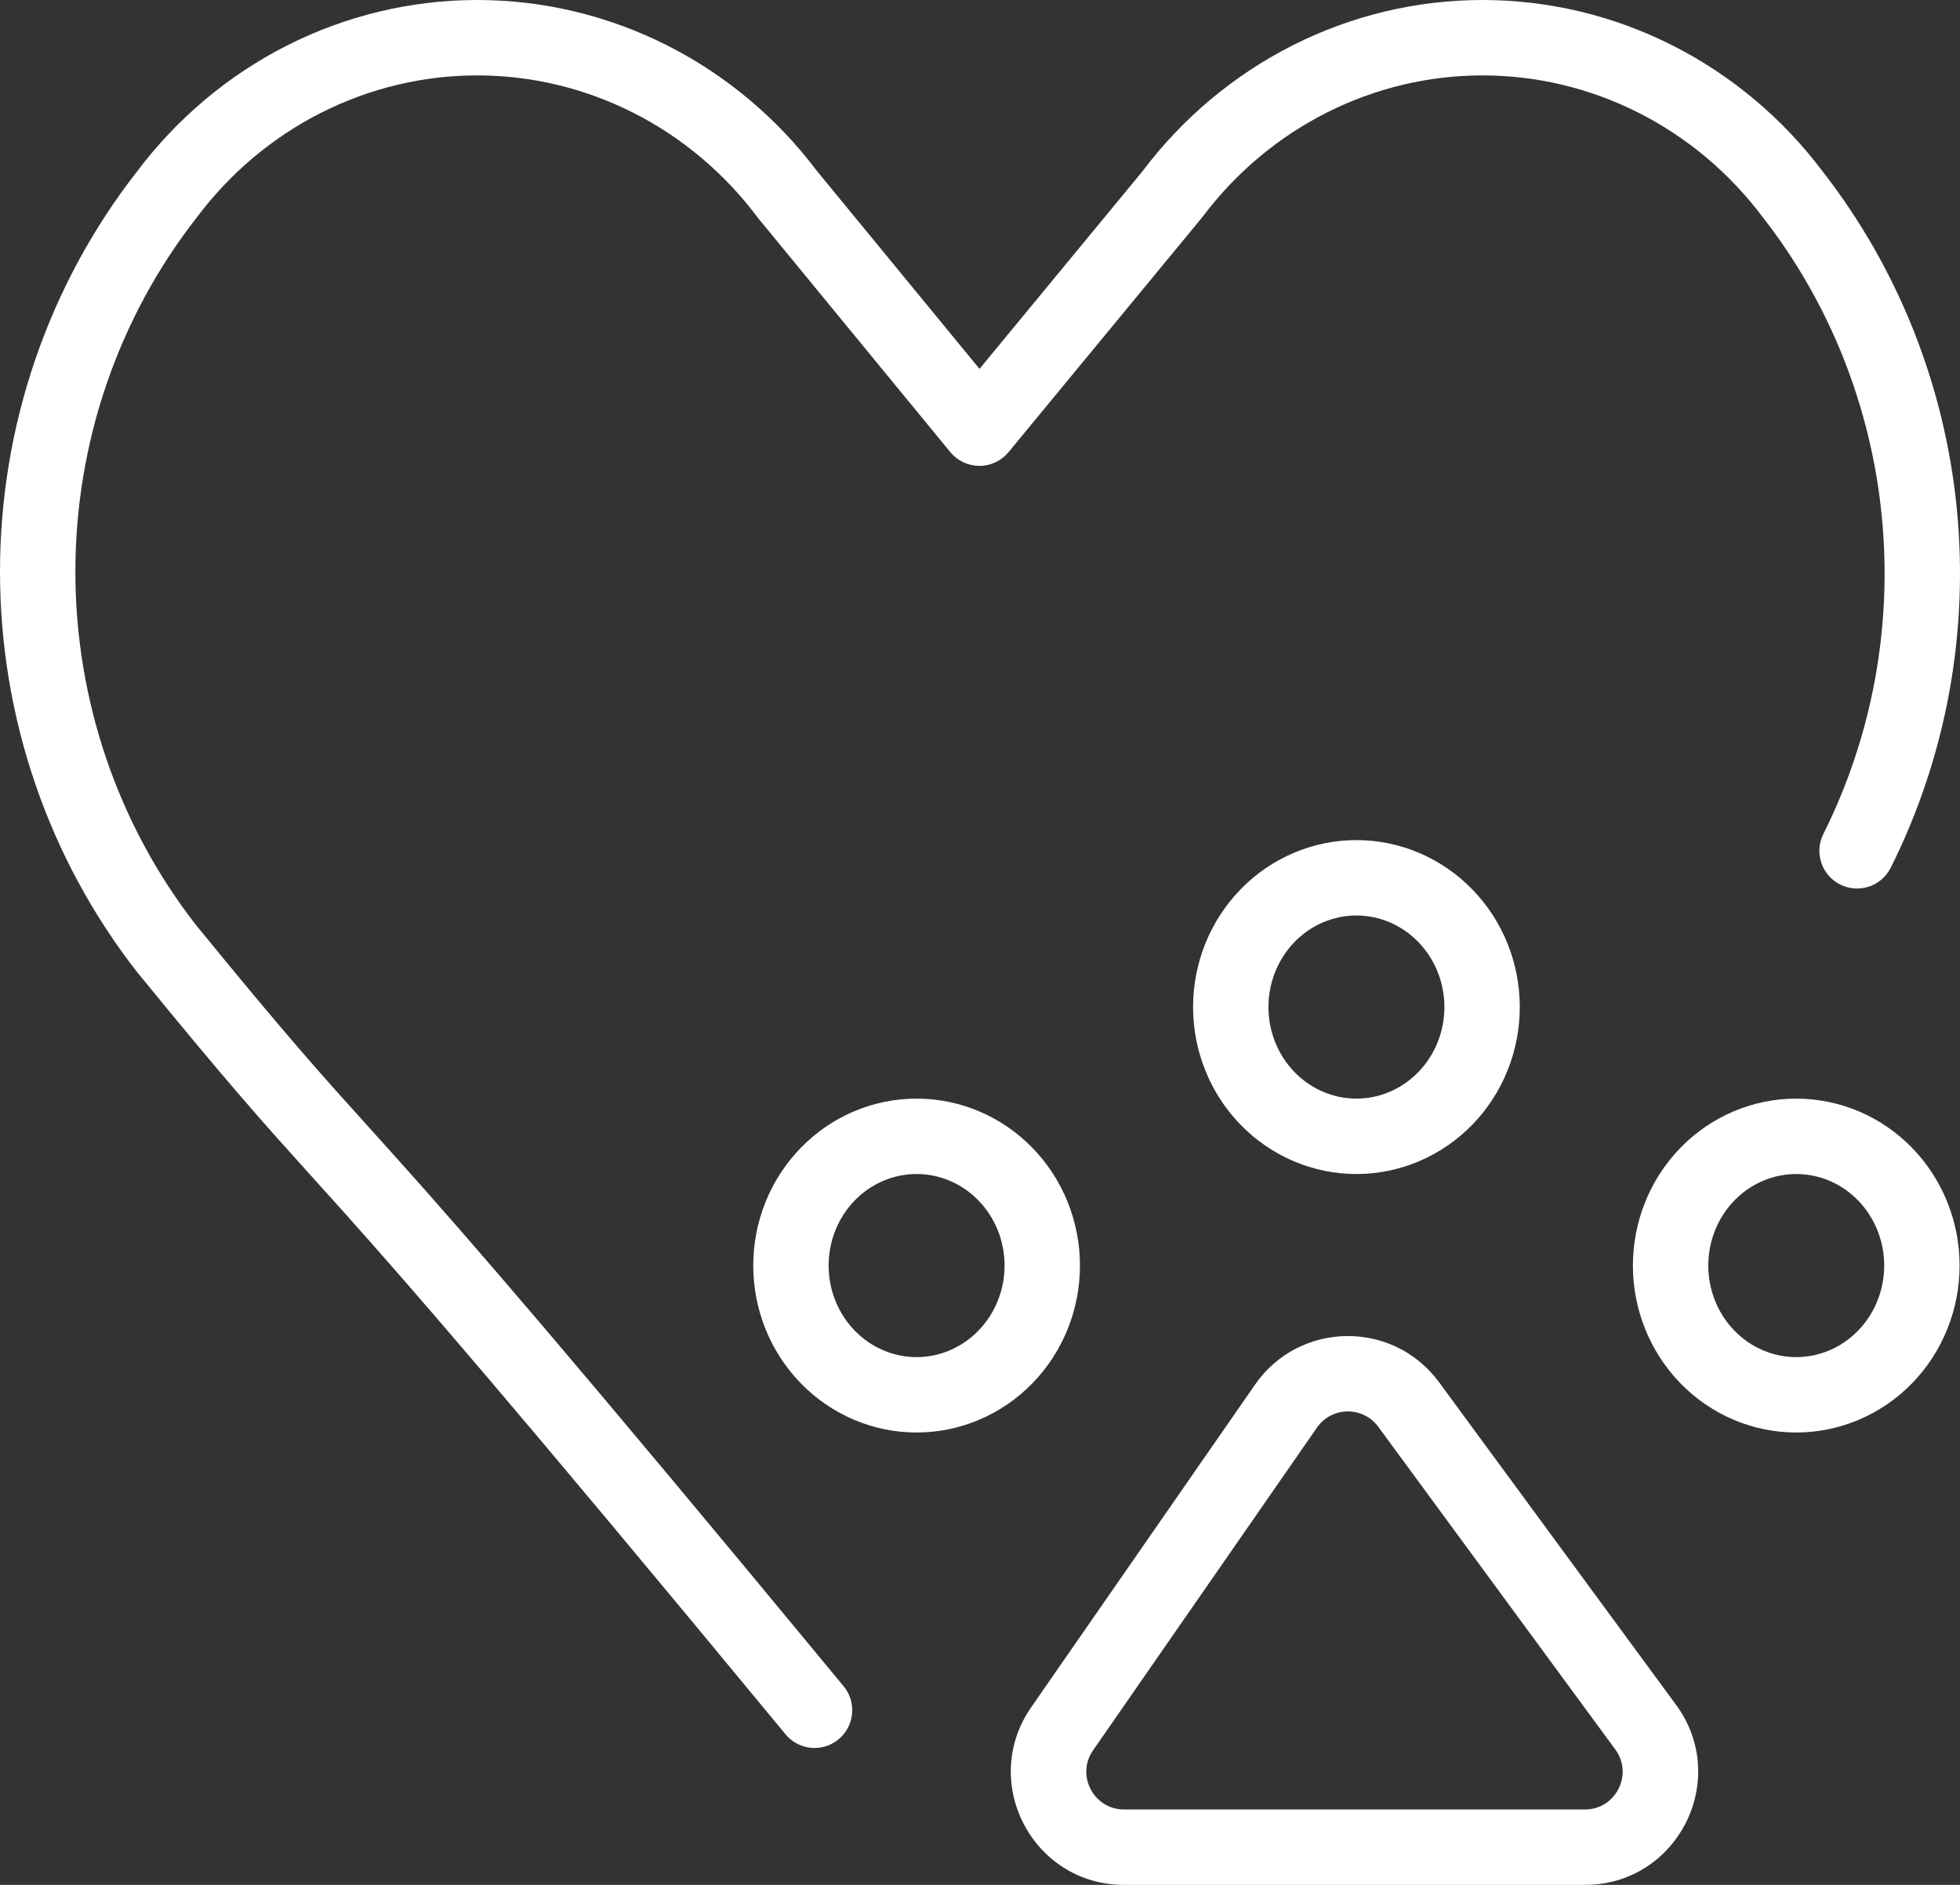 <svg xmlns="http://www.w3.org/2000/svg" fill="none" viewBox="0 0 52 50" height="50" width="52">
<rect x="0" y="0" width="52" height="50" fill="#333333" stroke="none"/>
<path fill="white" d="M12.66 2C11.227 2 9.812 2.338 8.524 2.989C7.235 3.64 6.106 4.588 5.225 5.762L5.213 5.778C3.135 8.436 2 11.748 2 15.166C2 18.581 3.133 21.89 5.207 24.547C7.634 27.52 8.542 28.526 9.745 29.857C10.018 30.159 10.305 30.478 10.629 30.84C12.394 32.811 15.199 36.034 22.382 44.731C22.733 45.157 22.673 45.787 22.247 46.139C21.822 46.491 21.191 46.431 20.84 46.005C13.664 37.316 10.878 34.116 9.139 32.173C8.818 31.815 8.532 31.498 8.26 31.197C7.049 29.856 6.115 28.822 3.651 25.803L3.638 25.787C1.282 22.773 0 19.026 0 15.166C0 11.31 1.279 7.566 3.632 4.554C4.694 3.141 6.058 1.994 7.621 1.204C9.188 0.412 10.912 0 12.66 0C14.409 0 16.132 0.412 17.699 1.204C19.259 1.992 20.62 3.135 21.681 4.544L25.987 9.785L30.311 4.543C31.372 3.135 32.733 1.992 34.293 1.204C35.86 0.412 37.584 0 39.332 0C41.08 0 42.804 0.412 44.37 1.204C45.934 1.994 47.299 3.141 48.361 4.554C50.363 7.127 51.597 10.237 51.917 13.509C52.237 16.785 51.629 20.087 50.163 23.017C49.916 23.511 49.316 23.711 48.822 23.464C48.328 23.217 48.128 22.617 48.375 22.123C49.671 19.531 50.21 16.607 49.926 13.704C49.642 10.802 48.548 8.048 46.778 5.776L46.767 5.762C45.886 4.588 44.757 3.64 43.468 2.989C42.18 2.338 40.765 2 39.332 2C37.899 2 36.484 2.338 35.195 2.989C33.906 3.64 32.778 4.588 31.897 5.762C31.887 5.774 31.878 5.786 31.868 5.798L26.756 11.995C26.566 12.225 26.283 12.359 25.984 12.358C25.685 12.358 25.402 12.224 25.212 11.993L20.122 5.796C20.113 5.785 20.104 5.774 20.095 5.762C19.215 4.588 18.086 3.64 16.797 2.989C15.508 2.338 14.093 2 12.66 2ZM32.912 23.593C33.723 22.759 34.828 22.285 35.987 22.285C37.145 22.285 38.251 22.759 39.061 23.593C39.871 24.425 40.321 25.548 40.321 26.714C40.321 27.88 39.871 29.003 39.061 29.835C38.251 30.669 37.145 31.143 35.987 31.143C34.828 31.143 33.723 30.669 32.912 29.835C32.103 29.003 31.653 27.88 31.653 26.714C31.653 25.548 32.103 24.425 32.912 23.593ZM35.987 24.285C35.377 24.285 34.786 24.534 34.346 24.987C33.905 25.44 33.653 26.061 33.653 26.714C33.653 27.367 33.905 27.988 34.346 28.441C34.786 28.894 35.377 29.143 35.987 29.143C36.596 29.143 37.187 28.894 37.627 28.441C38.068 27.988 38.321 27.367 38.321 26.714C38.321 26.061 38.068 25.44 37.627 24.987C37.187 24.534 36.596 24.285 35.987 24.285ZM21.244 30.45C22.054 29.616 23.159 29.143 24.318 29.143C25.477 29.143 26.582 29.616 27.392 30.45C28.202 31.282 28.652 32.406 28.652 33.571C28.652 34.737 28.202 35.86 27.392 36.693C26.582 37.526 25.477 38 24.318 38C23.159 38 22.054 37.526 21.244 36.693C20.434 35.86 19.984 34.737 19.984 33.571C19.984 32.406 20.434 31.282 21.244 30.45ZM24.318 31.143C23.708 31.143 23.117 31.392 22.677 31.844C22.236 32.297 21.984 32.918 21.984 33.571C21.984 34.224 22.236 34.845 22.677 35.298C23.117 35.751 23.708 36 24.318 36C24.928 36 25.518 35.751 25.958 35.298C26.399 34.845 26.652 34.224 26.652 33.571C26.652 32.918 26.399 32.297 25.958 31.844C25.518 31.392 24.928 31.143 24.318 31.143ZM44.581 30.45C45.392 29.616 46.497 29.143 47.655 29.143C48.814 29.143 49.919 29.616 50.73 30.45C51.539 31.282 51.989 32.406 51.989 33.571C51.989 34.737 51.539 35.86 50.73 36.693C49.919 37.526 48.814 38 47.655 38C46.497 38 45.392 37.526 44.581 36.693C43.772 35.86 43.322 34.737 43.322 33.571C43.322 32.406 43.772 31.282 44.581 30.45ZM47.655 31.143C47.046 31.143 46.455 31.392 46.015 31.844C45.574 32.297 45.322 32.918 45.322 33.571C45.322 34.224 45.574 34.845 46.015 35.298C46.455 35.751 47.046 36 47.655 36C48.265 36 48.856 35.751 49.296 35.298C49.737 34.845 49.989 34.224 49.989 33.571C49.989 32.918 49.737 32.297 49.296 31.844C48.856 31.392 48.265 31.143 47.655 31.143ZM33.296 36.731C34.47 35.039 36.959 35.006 38.178 36.665L44.467 45.224C45.922 47.205 44.507 50 42.049 50H29.822C27.401 50 25.977 47.279 27.357 45.29L33.296 36.731ZM36.567 37.849C36.16 37.296 35.33 37.307 34.939 37.871L29 46.43C28.54 47.093 29.015 48 29.822 48H42.049C42.868 48 43.34 47.068 42.855 46.408L36.567 37.849Z" clip-rule="evenodd" fill-rule="evenodd"></path>
</svg>
